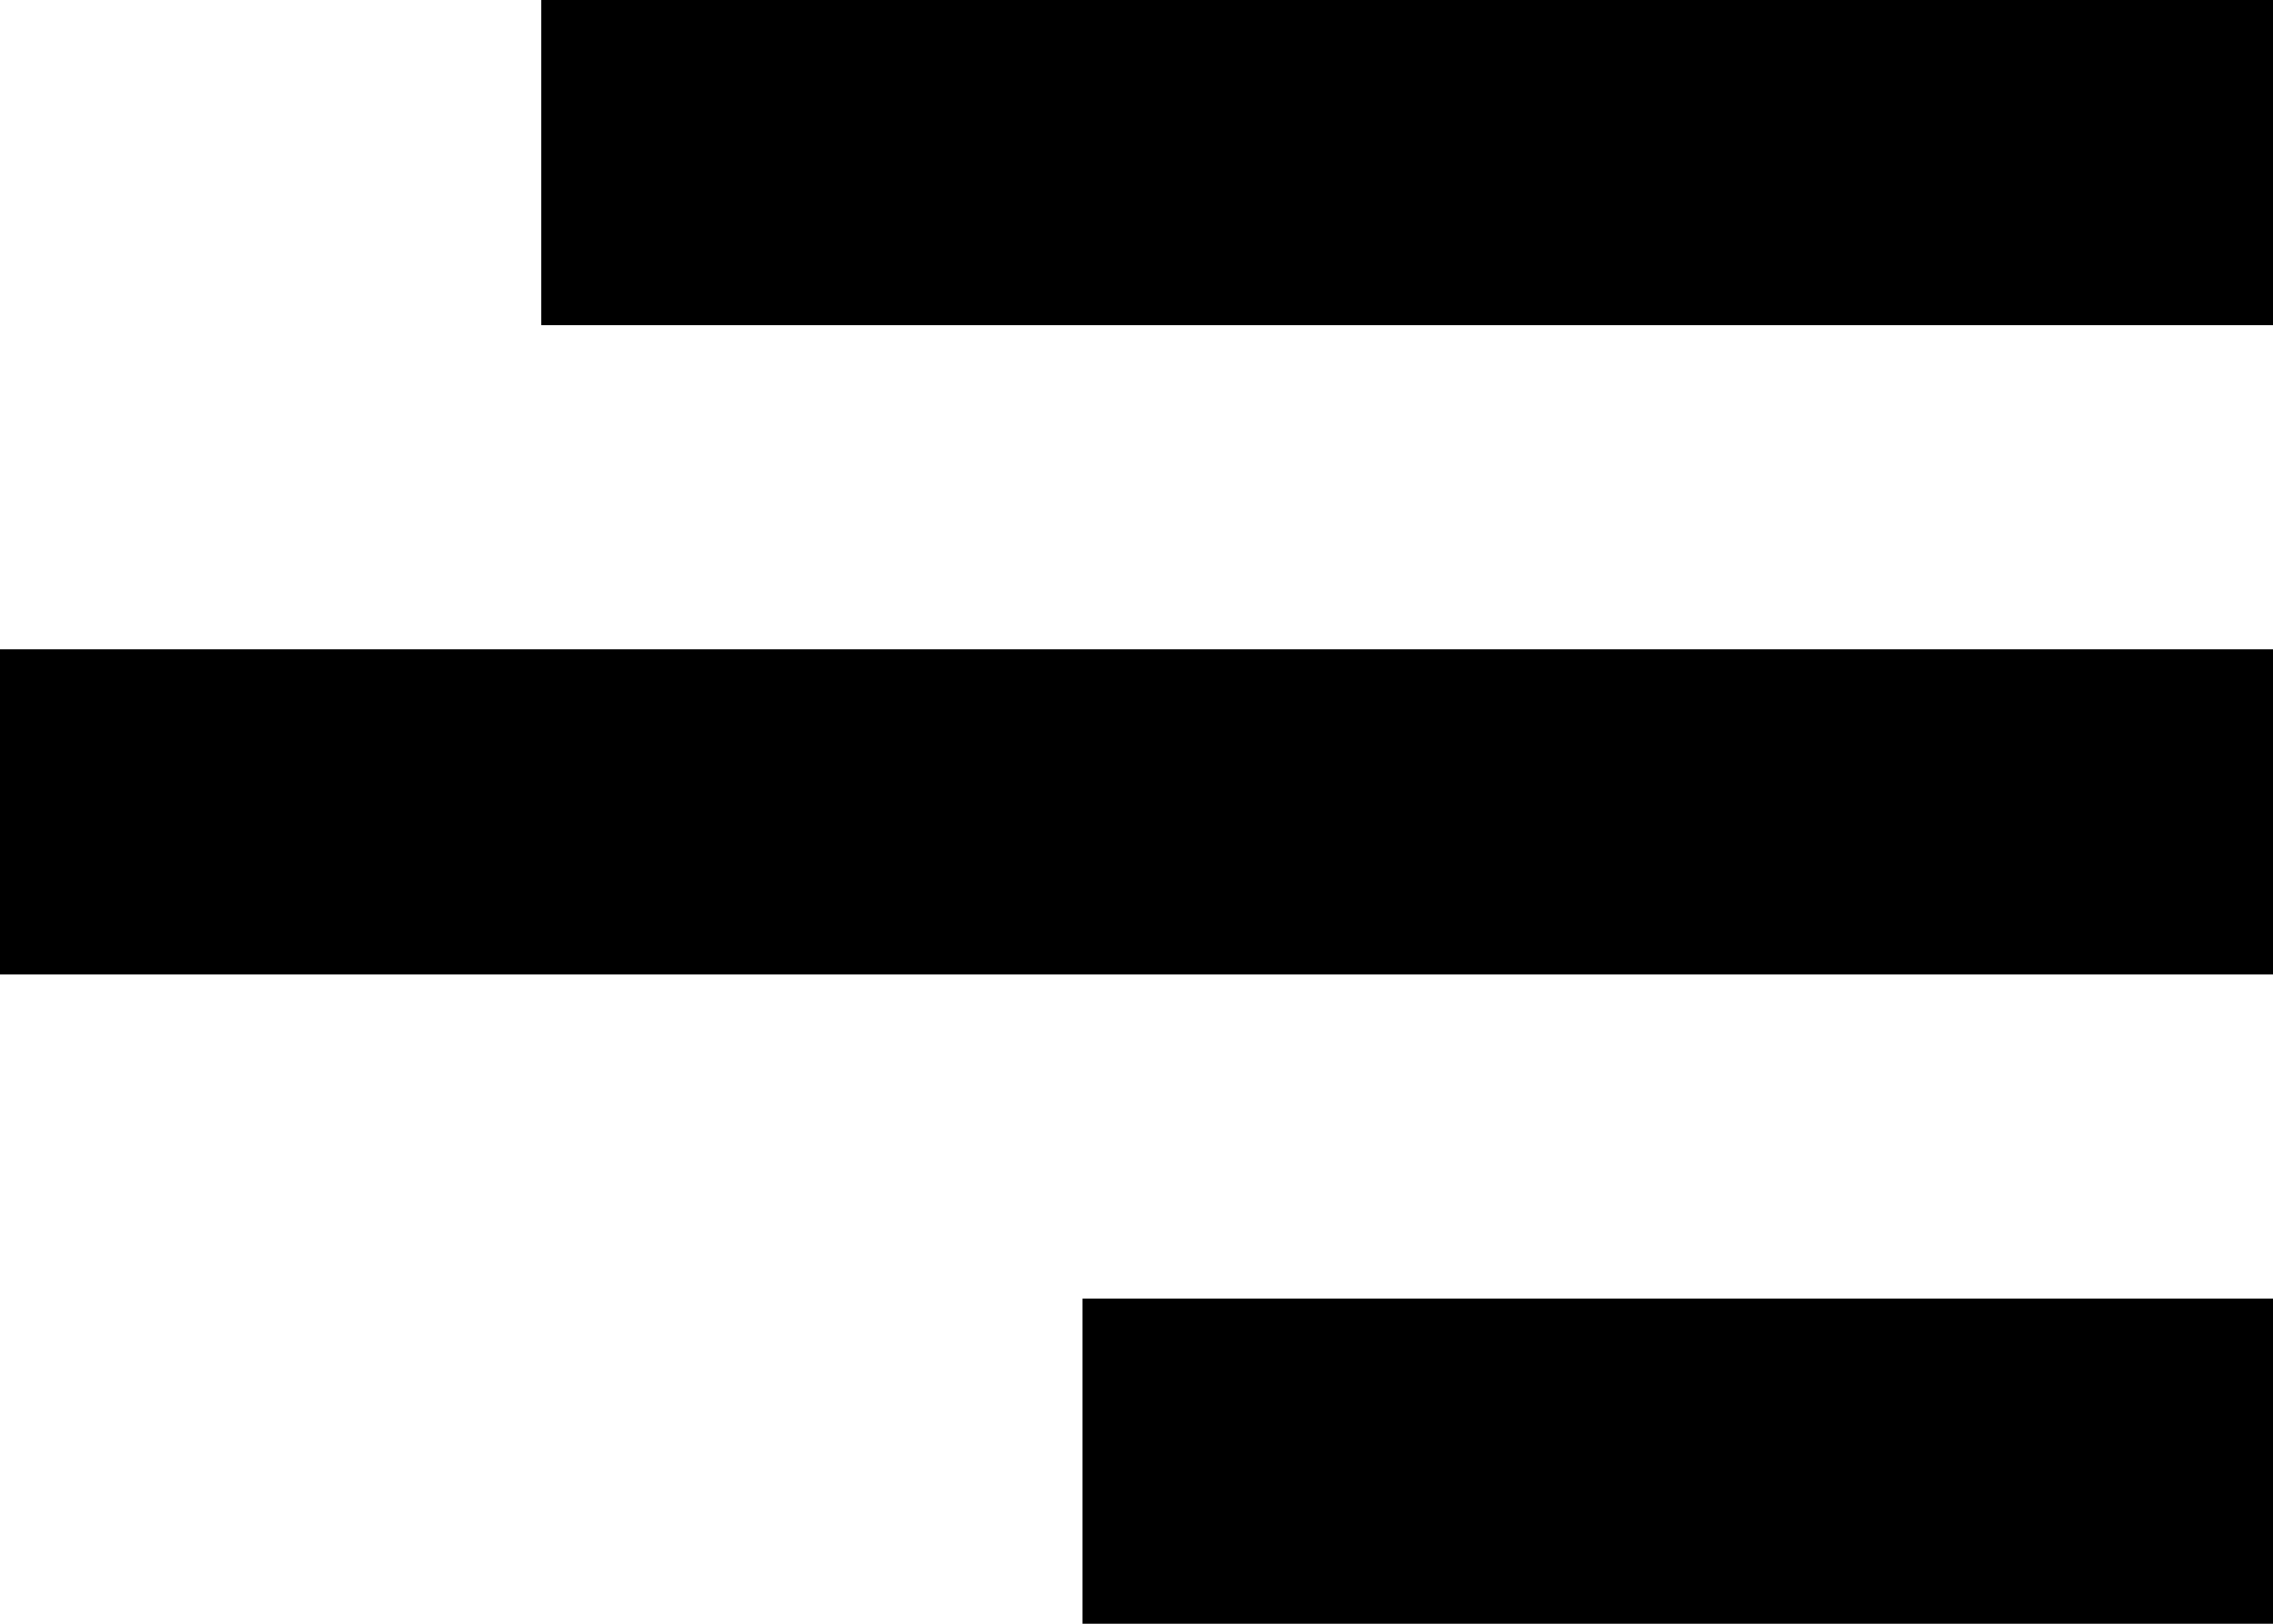<svg id="Layer_1" data-name="Layer 1" xmlns="http://www.w3.org/2000/svg" viewBox="0 0 21 15"><title>darkArtboard 1hairly-logo</title><rect y="6" width="21" height="3"/><rect x="10" y="12" width="11" height="3"/><rect x="5" width="16" height="3"/></svg>